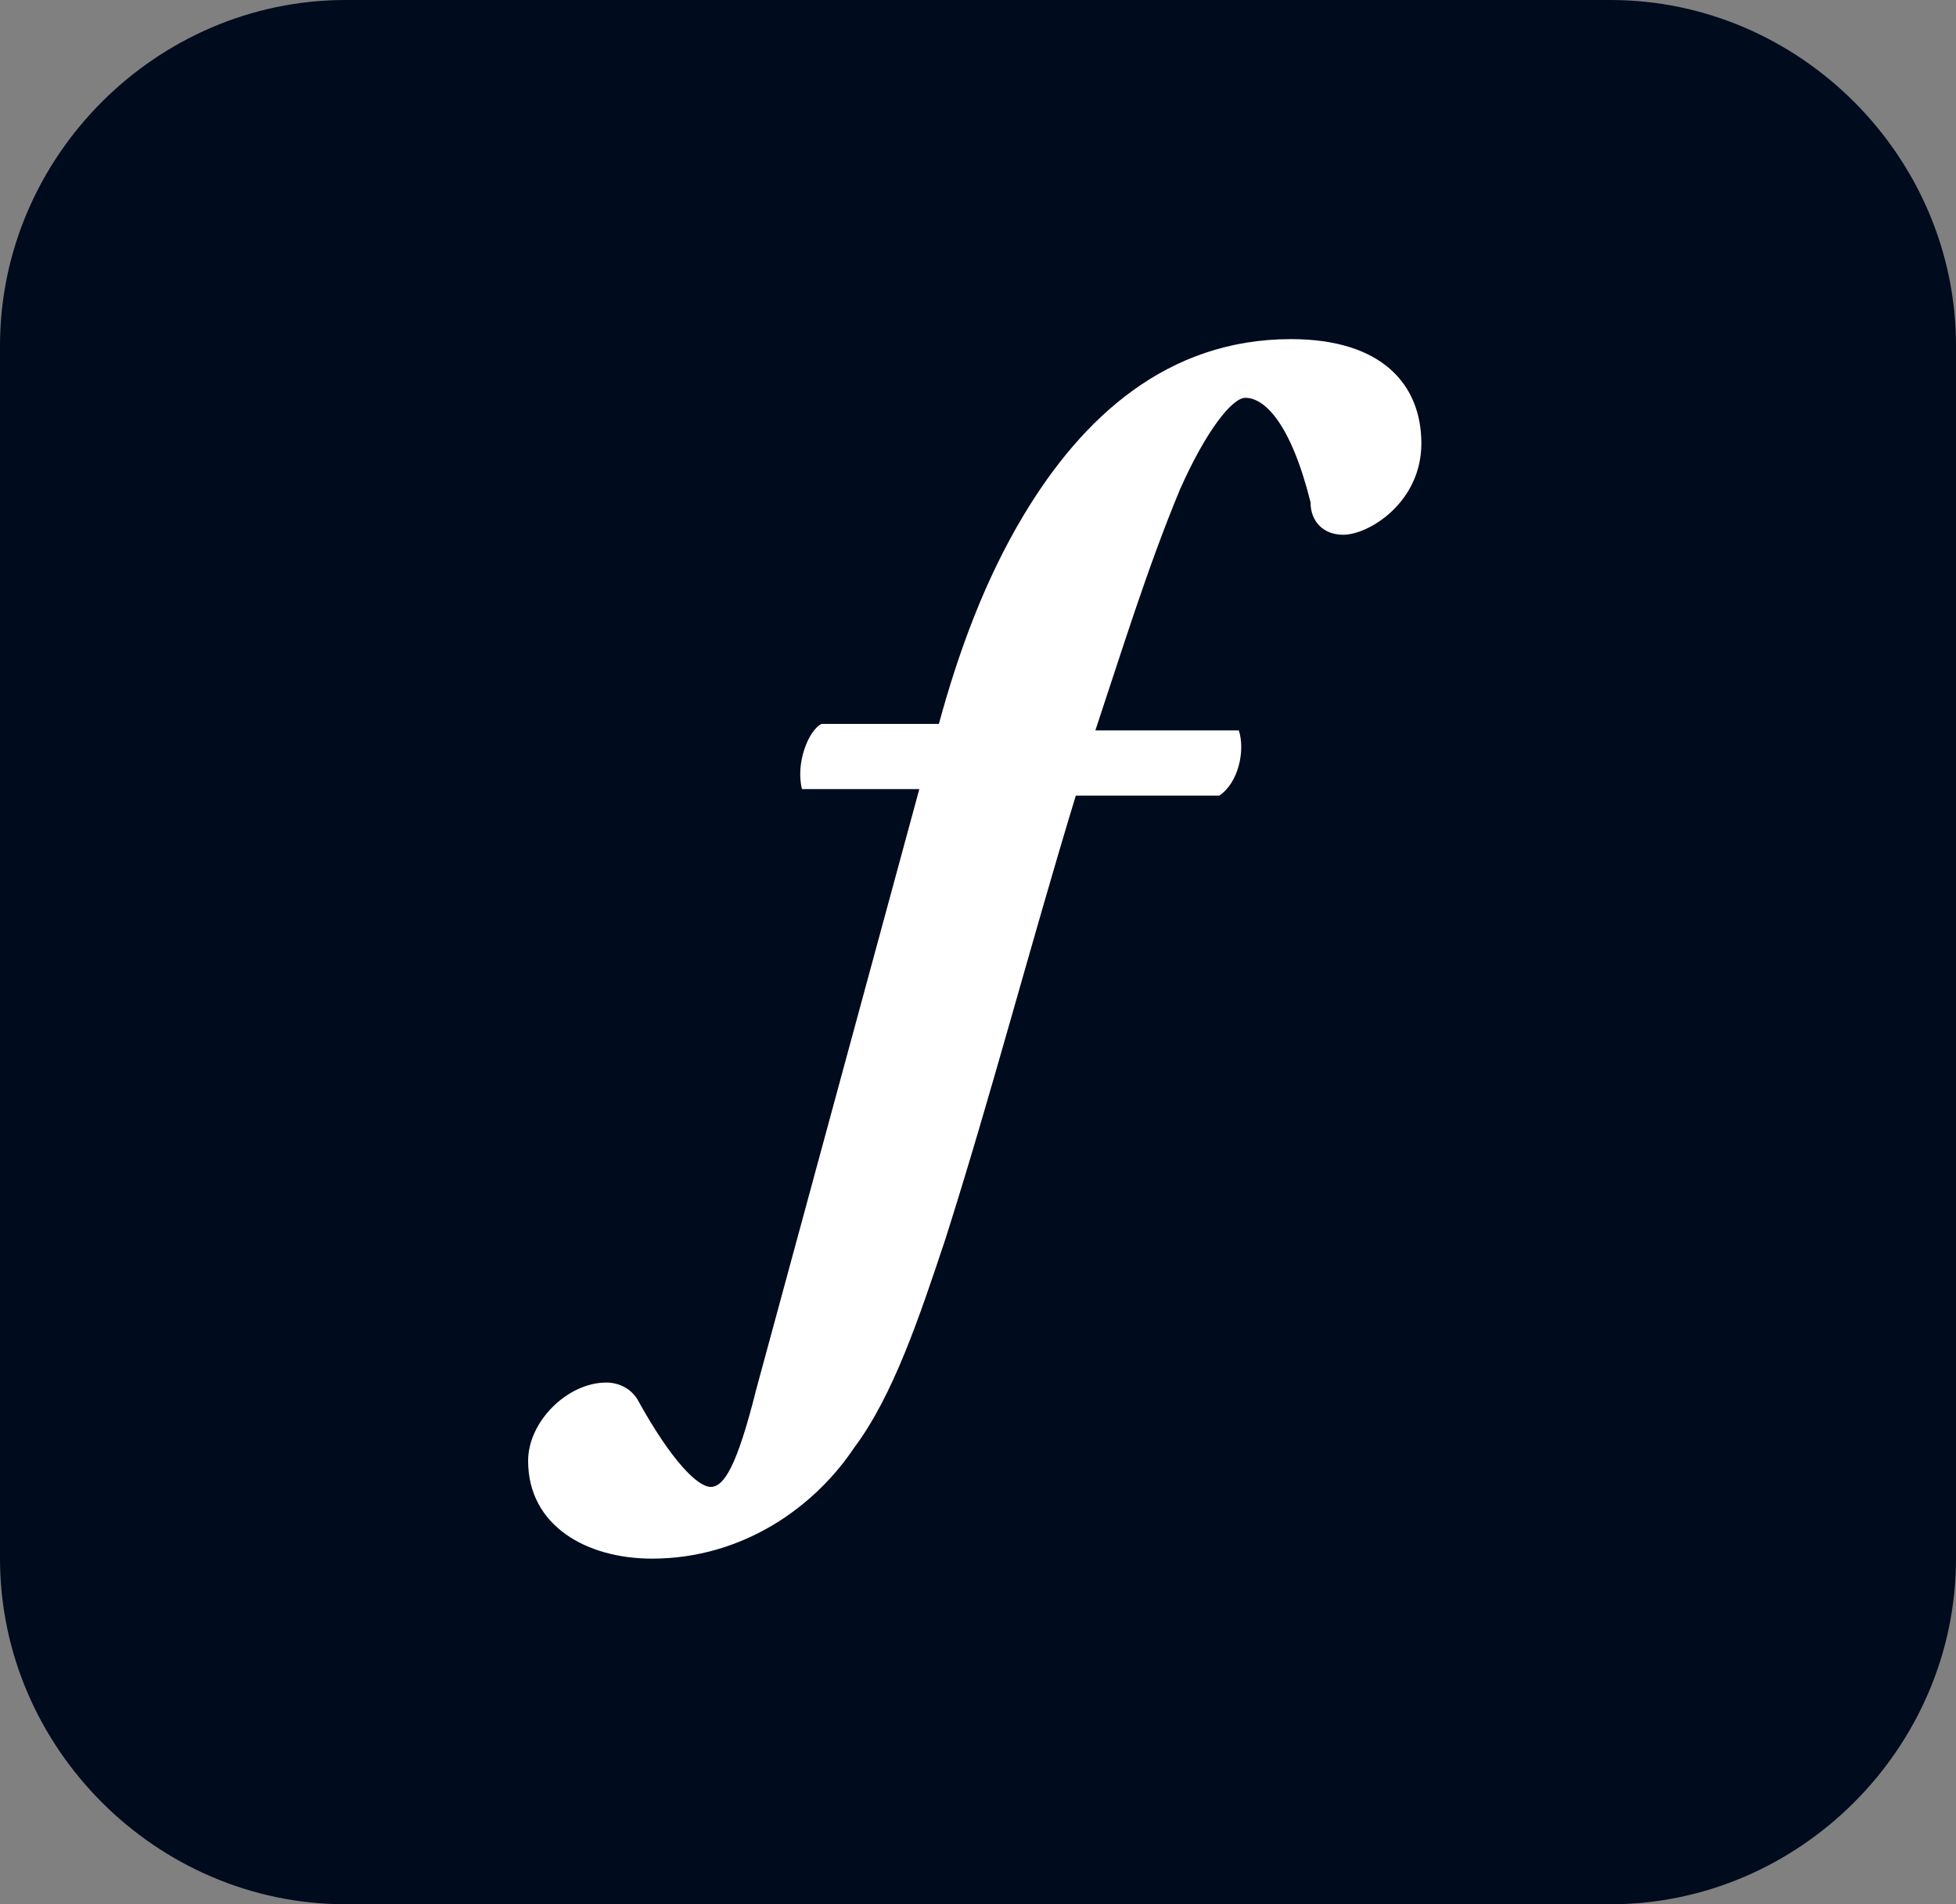 <?xml version="1.0" encoding="utf-8"?>
<!-- Generator: Adobe Illustrator 25.4.1, SVG Export Plug-In . SVG Version: 6.00 Build 0)  -->
<svg version="1.1" id="Layer_1" xmlns="http://www.w3.org/2000/svg" xmlns:xlink="http://www.w3.org/1999/xlink" x="0px" y="0px"
	 width="30px" height="29.2px" viewBox="0 0 30 29.2" style="enable-background:new 0 0 30 29.2;" xml:space="preserve">
<rect x="0" y="0" width="30" height="29.2" fill="#808080" stroke="none"/>
<style type="text/css">
	.st0{fill:#000B1D;}
	.st1{fill:#FFFFFF;}
</style>
<path class="st0" d="M5.3,0h19.4C27.6,0,30,2.4,30,5.3v18.6c0,2.9-2.4,5.3-5.3,5.3H5.3c-2.9,0-5.3-2.4-5.3-5.3V5.3
	C0,2.4,2.4,0,5.3,0z"/>
<path class="st1" d="M16.5,12.2c-0.7,2.3-1.3,4.6-2,6.8c-0.4,1.2-0.8,2.4-1.4,3.2c-0.6,0.9-1.7,1.7-3.1,1.7c-1,0-1.9-0.5-1.9-1.5
	c0-0.6,0.6-1.2,1.2-1.2c0.2,0,0.4,0.1,0.5,0.3c0.5,0.9,0.9,1.3,1.1,1.3s0.4-0.3,0.7-1.5l2.5-9.2l-1.8,0c-0.1-0.4,0.1-0.9,0.3-1h1.8
	c0.3-1.1,0.7-2.2,1.3-3.2c0.9-1.5,2.2-2.7,4.1-2.7c1.4,0,2,0.7,2,1.6c0,0.9-0.8,1.4-1.2,1.4c-0.3,0-0.5-0.2-0.5-0.5
	c-0.3-1.2-0.7-1.6-1-1.6c-0.2,0-0.6,0.5-1,1.4c-0.5,1.2-0.9,2.5-1.3,3.7l2.2,0c0.1,0.3,0,0.8-0.3,1L16.5,12.2z"/>
</svg>
